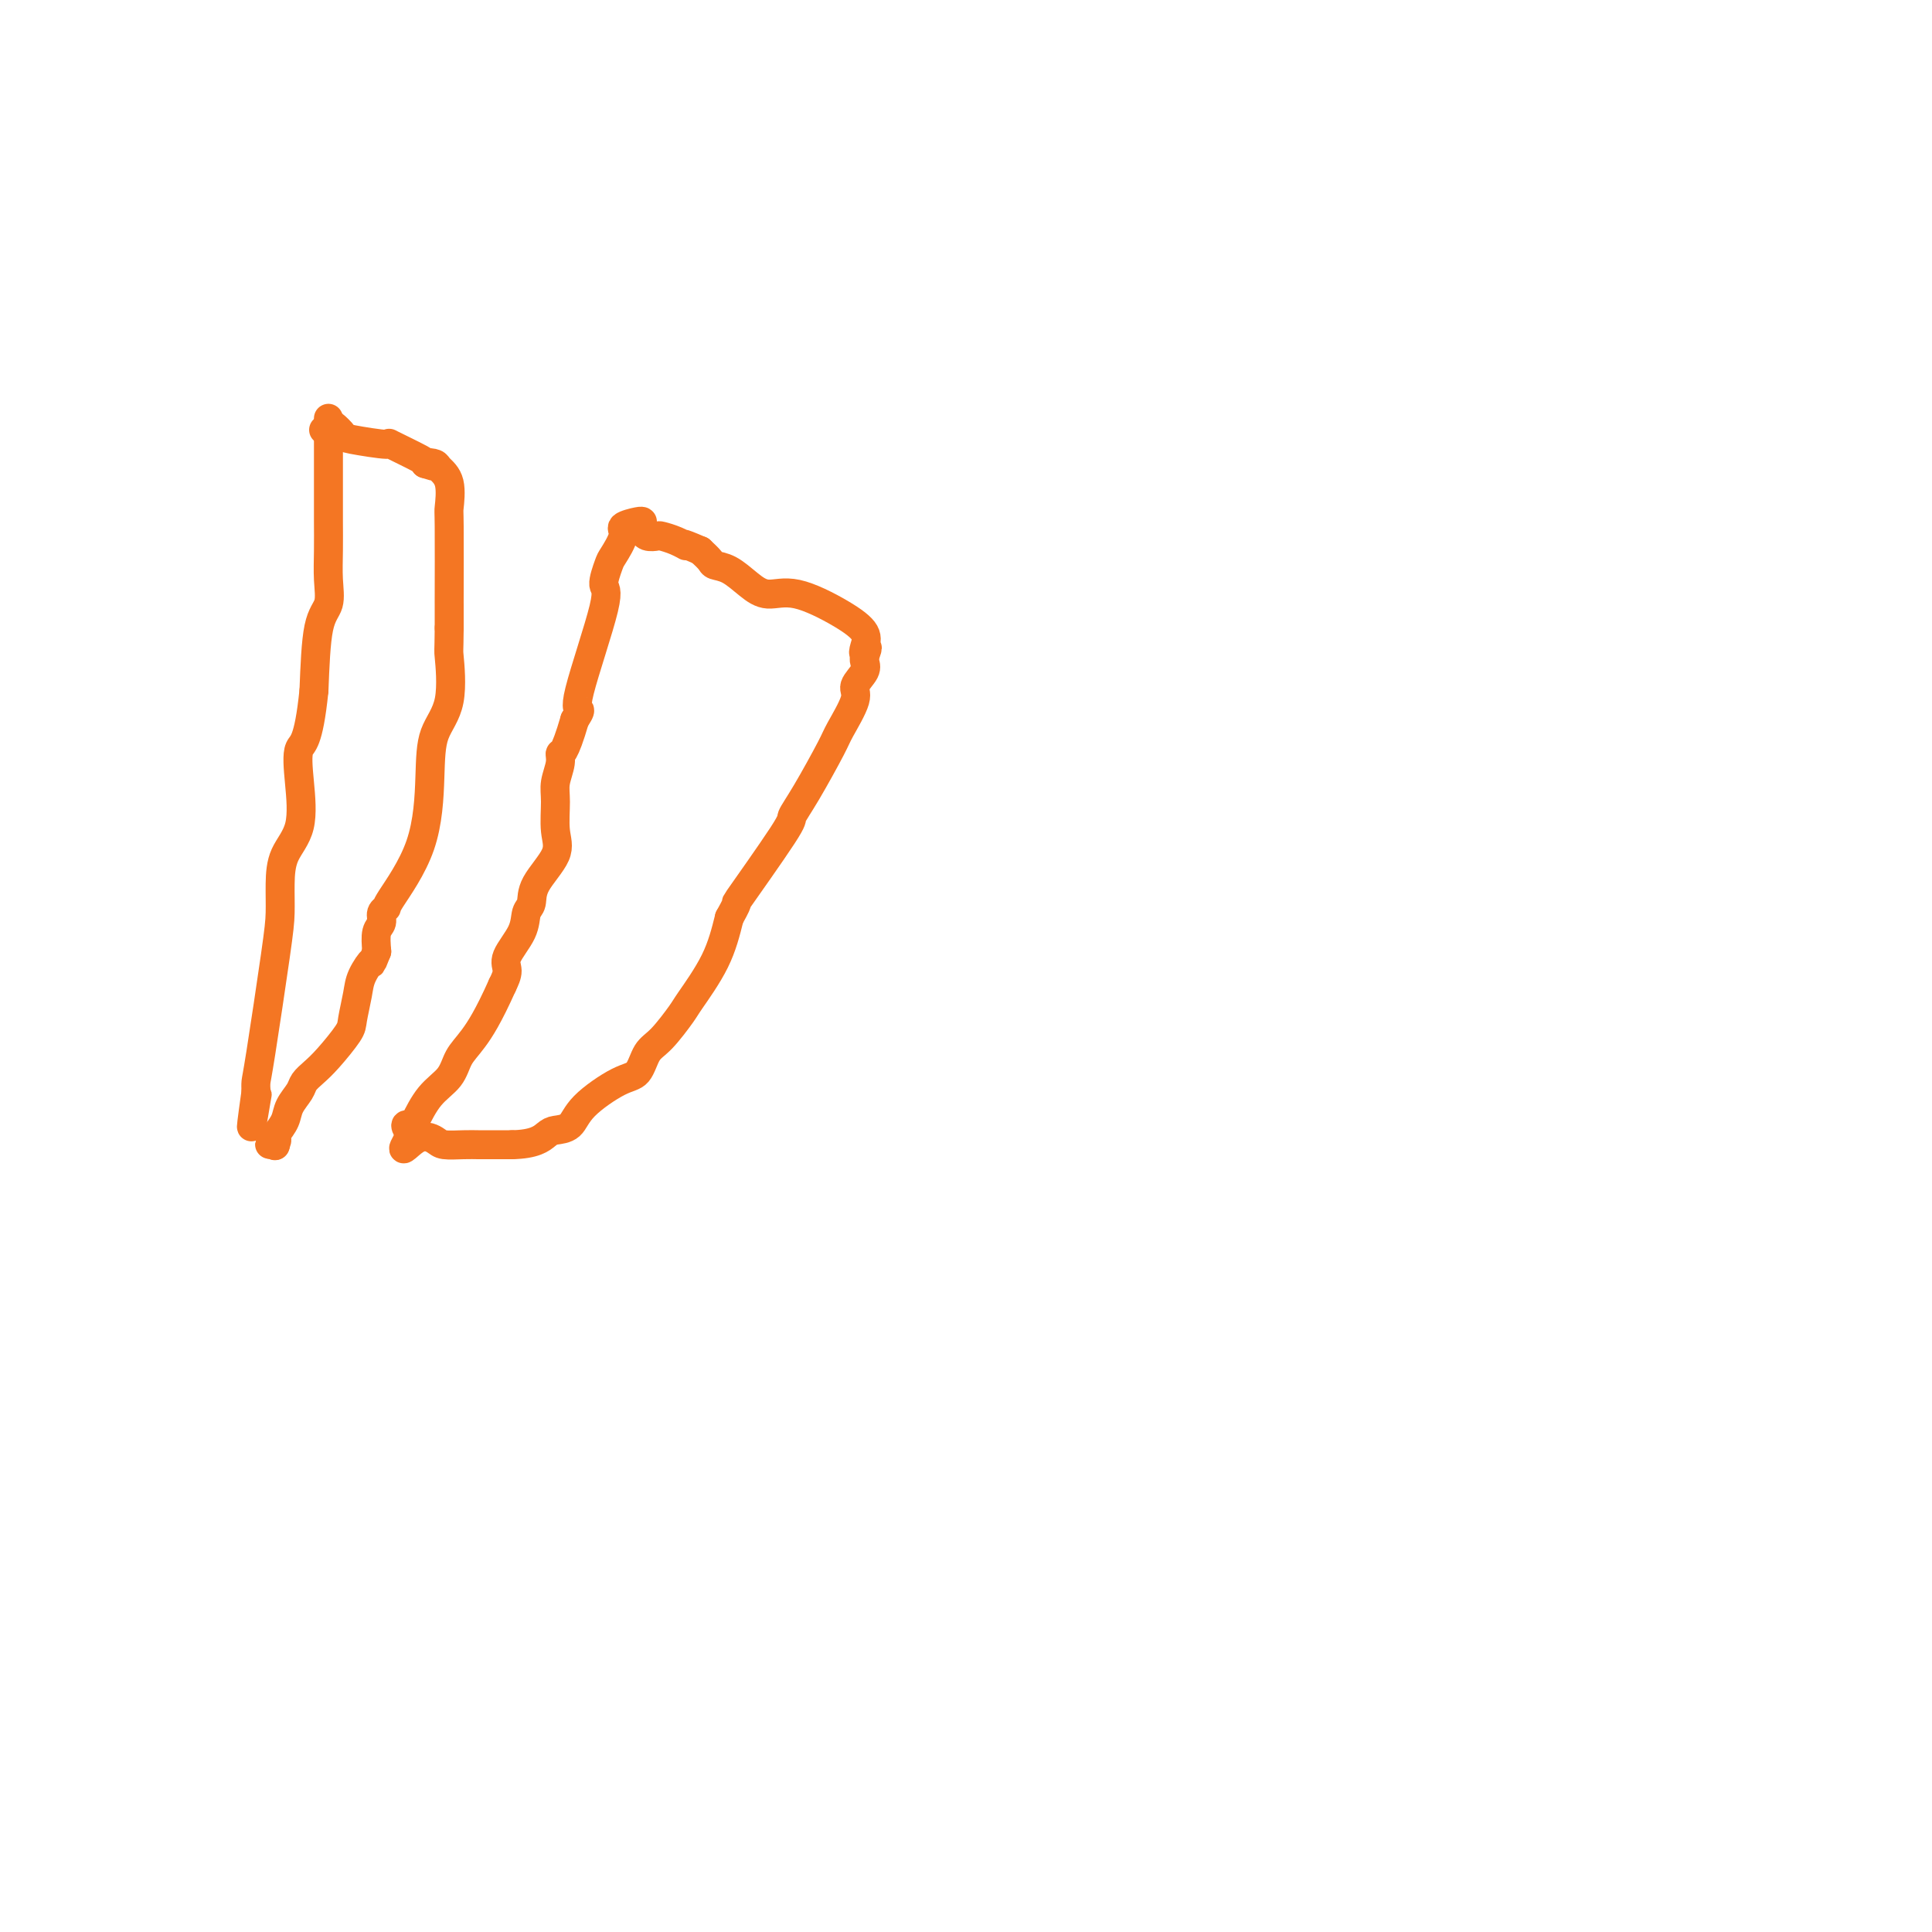 <svg viewBox='0 0 400 400' version='1.1' xmlns='http://www.w3.org/2000/svg' xmlns:xlink='http://www.w3.org/1999/xlink'><g fill='none' stroke='#F47623' stroke-width='6' stroke-linecap='round' stroke-linejoin='round'><path d='M68,87c-0.000,-0.350 -0.000,-0.700 0,0c0.000,0.700 0.000,2.450 0,4c-0.000,1.550 -0.001,2.899 0,5c0.001,2.101 0.002,4.954 0,7c-0.002,2.046 -0.007,3.285 0,5c0.007,1.715 0.027,3.904 0,6c-0.027,2.096 -0.100,4.098 0,6c0.100,1.902 0.373,3.704 0,5c-0.373,1.296 -1.392,2.084 -2,5c-0.608,2.916 -0.804,7.958 -1,13'/><path d='M65,143c-1.132,11.082 -2.461,10.787 -3,12c-0.539,1.213 -0.288,3.933 0,7c0.288,3.067 0.612,6.479 0,9c-0.612,2.521 -2.160,4.149 -3,6c-0.840,1.851 -0.971,3.924 -1,6c-0.029,2.076 0.045,4.156 0,6c-0.045,1.844 -0.208,3.453 -1,9c-0.792,5.547 -2.213,15.032 -3,20c-0.787,4.968 -0.939,5.419 -1,6c-0.061,0.581 -0.030,1.290 0,2'/><path d='M53,226c-1.856,13.278 -0.498,4.971 0,2c0.498,-2.971 0.134,-0.608 0,0c-0.134,0.608 -0.038,-0.541 0,-1c0.038,-0.459 0.019,-0.230 0,0'/><path d='M67,89c0.369,-0.367 0.739,-0.735 1,-1c0.261,-0.265 0.414,-0.428 1,0c0.586,0.428 1.604,1.445 2,2c0.396,0.555 0.170,0.646 2,1c1.830,0.354 5.717,0.971 7,1c1.283,0.029 -0.039,-0.531 1,0c1.039,0.531 4.440,2.152 6,3c1.560,0.848 1.280,0.924 1,1'/><path d='M88,96c3.422,1.092 1.477,0.321 1,0c-0.477,-0.321 0.513,-0.194 1,0c0.487,0.194 0.470,0.454 1,1c0.530,0.546 1.606,1.379 2,3c0.394,1.621 0.106,4.031 0,5c-0.106,0.969 -0.028,0.497 0,4c0.028,3.503 0.008,10.982 0,14c-0.008,3.018 -0.002,1.577 0,2c0.002,0.423 0.001,2.712 0,5'/><path d='M93,130c-0.045,5.541 -0.157,4.395 0,6c0.157,1.605 0.584,5.961 0,9c-0.584,3.039 -2.180,4.761 -3,7c-0.820,2.239 -0.865,4.994 -1,9c-0.135,4.006 -0.361,9.262 -2,14c-1.639,4.738 -4.692,8.959 -6,11c-1.308,2.041 -0.873,1.903 -1,2c-0.127,0.097 -0.818,0.428 -1,1c-0.182,0.572 0.143,1.385 0,2c-0.143,0.615 -0.755,1.033 -1,2c-0.245,0.967 -0.122,2.484 0,4'/><path d='M78,197c-1.509,3.720 -0.783,2.019 -1,2c-0.217,-0.019 -1.377,1.643 -2,3c-0.623,1.357 -0.708,2.408 -1,4c-0.292,1.592 -0.789,3.725 -1,5c-0.211,1.275 -0.135,1.692 -1,3c-0.865,1.308 -2.669,3.508 -4,5c-1.331,1.492 -2.187,2.275 -3,3c-0.813,0.725 -1.582,1.390 -2,2c-0.418,0.610 -0.483,1.163 -1,2c-0.517,0.837 -1.485,1.956 -2,3c-0.515,1.044 -0.576,2.013 -1,3c-0.424,0.987 -1.212,1.994 -2,3'/><path d='M57,235c-2.321,3.417 -0.625,1.458 0,1c0.625,-0.458 0.179,0.583 0,1c-0.179,0.417 -0.089,0.208 0,0'/><path d='M57,237c0.000,0.333 0.000,0.167 0,0'/><path d='M133,108c-0.068,-0.083 -0.136,-0.166 -1,0c-0.864,0.166 -2.524,0.581 -3,1c-0.476,0.419 0.231,0.843 0,2c-0.231,1.157 -1.402,3.046 -2,4c-0.598,0.954 -0.625,0.972 -1,2c-0.375,1.028 -1.098,3.065 -1,4c0.098,0.935 1.016,0.766 0,5c-1.016,4.234 -3.966,12.871 -5,17c-1.034,4.129 -0.153,3.751 0,4c0.153,0.249 -0.424,1.124 -1,2'/><path d='M119,149c-2.243,7.706 -2.851,6.970 -3,7c-0.149,0.030 0.160,0.827 0,2c-0.160,1.173 -0.789,2.722 -1,4c-0.211,1.278 -0.003,2.286 0,4c0.003,1.714 -0.199,4.135 0,6c0.199,1.865 0.799,3.176 0,5c-0.799,1.824 -2.996,4.162 -4,6c-1.004,1.838 -0.815,3.177 -1,4c-0.185,0.823 -0.746,1.129 -1,2c-0.254,0.871 -0.202,2.306 -1,4c-0.798,1.694 -2.446,3.649 -3,5c-0.554,1.351 -0.016,2.100 0,3c0.016,0.900 -0.492,1.950 -1,3'/><path d='M104,204c-2.897,6.479 -4.640,9.176 -6,11c-1.360,1.824 -2.339,2.776 -3,4c-0.661,1.224 -1.005,2.719 -2,4c-0.995,1.281 -2.642,2.349 -4,4c-1.358,1.651 -2.426,3.886 -3,5c-0.574,1.114 -0.655,1.108 -1,1c-0.345,-0.108 -0.956,-0.316 -1,0c-0.044,0.316 0.478,1.158 1,2'/><path d='M85,235c-2.937,5.038 -0.781,2.135 1,1c1.781,-1.135 3.186,-0.500 4,0c0.814,0.500 1.037,0.866 2,1c0.963,0.134 2.667,0.036 4,0c1.333,-0.036 2.295,-0.010 3,0c0.705,0.010 1.151,0.003 2,0c0.849,-0.003 2.100,-0.001 3,0c0.900,0.001 1.450,0.000 2,0'/><path d='M106,237c4.756,-0.087 6.144,-1.305 7,-2c0.856,-0.695 1.178,-0.866 2,-1c0.822,-0.134 2.145,-0.231 3,-1c0.855,-0.769 1.242,-2.209 3,-4c1.758,-1.791 4.888,-3.933 7,-5c2.112,-1.067 3.206,-1.058 4,-2c0.794,-0.942 1.287,-2.836 2,-4c0.713,-1.164 1.647,-1.599 3,-3c1.353,-1.401 3.126,-3.767 4,-5c0.874,-1.233 0.851,-1.332 2,-3c1.149,-1.668 3.471,-4.905 5,-8c1.529,-3.095 2.264,-6.047 3,-9'/><path d='M151,190c2.871,-5.120 0.549,-1.921 2,-4c1.451,-2.079 6.677,-9.435 9,-13c2.323,-3.565 1.745,-3.340 2,-4c0.255,-0.660 1.345,-2.206 3,-5c1.655,-2.794 3.877,-6.835 5,-9c1.123,-2.165 1.149,-2.454 2,-4c0.851,-1.546 2.529,-4.351 3,-6c0.471,-1.649 -0.266,-2.143 0,-3c0.266,-0.857 1.533,-2.077 2,-3c0.467,-0.923 0.133,-1.549 0,-2c-0.133,-0.451 -0.067,-0.725 0,-1'/><path d='M179,136c1.096,-3.141 0.335,-1.494 0,-1c-0.335,0.494 -0.245,-0.164 0,-1c0.245,-0.836 0.646,-1.851 0,-3c-0.646,-1.149 -2.339,-2.434 -5,-4c-2.661,-1.566 -6.289,-3.414 -9,-4c-2.711,-0.586 -4.504,0.089 -6,0c-1.496,-0.089 -2.694,-0.944 -4,-2c-1.306,-1.056 -2.721,-2.314 -4,-3c-1.279,-0.686 -2.421,-0.800 -3,-1c-0.579,-0.200 -0.594,-0.486 -1,-1c-0.406,-0.514 -1.203,-1.257 -2,-2'/><path d='M145,114c-5.091,-2.193 -3.318,-1.175 -3,-1c0.318,0.175 -0.819,-0.493 -2,-1c-1.181,-0.507 -2.408,-0.854 -3,-1c-0.592,-0.146 -0.551,-0.091 -1,0c-0.449,0.091 -1.390,0.217 -2,0c-0.610,-0.217 -0.889,-0.776 -1,-1c-0.111,-0.224 -0.056,-0.112 0,0'/></g>
</svg>